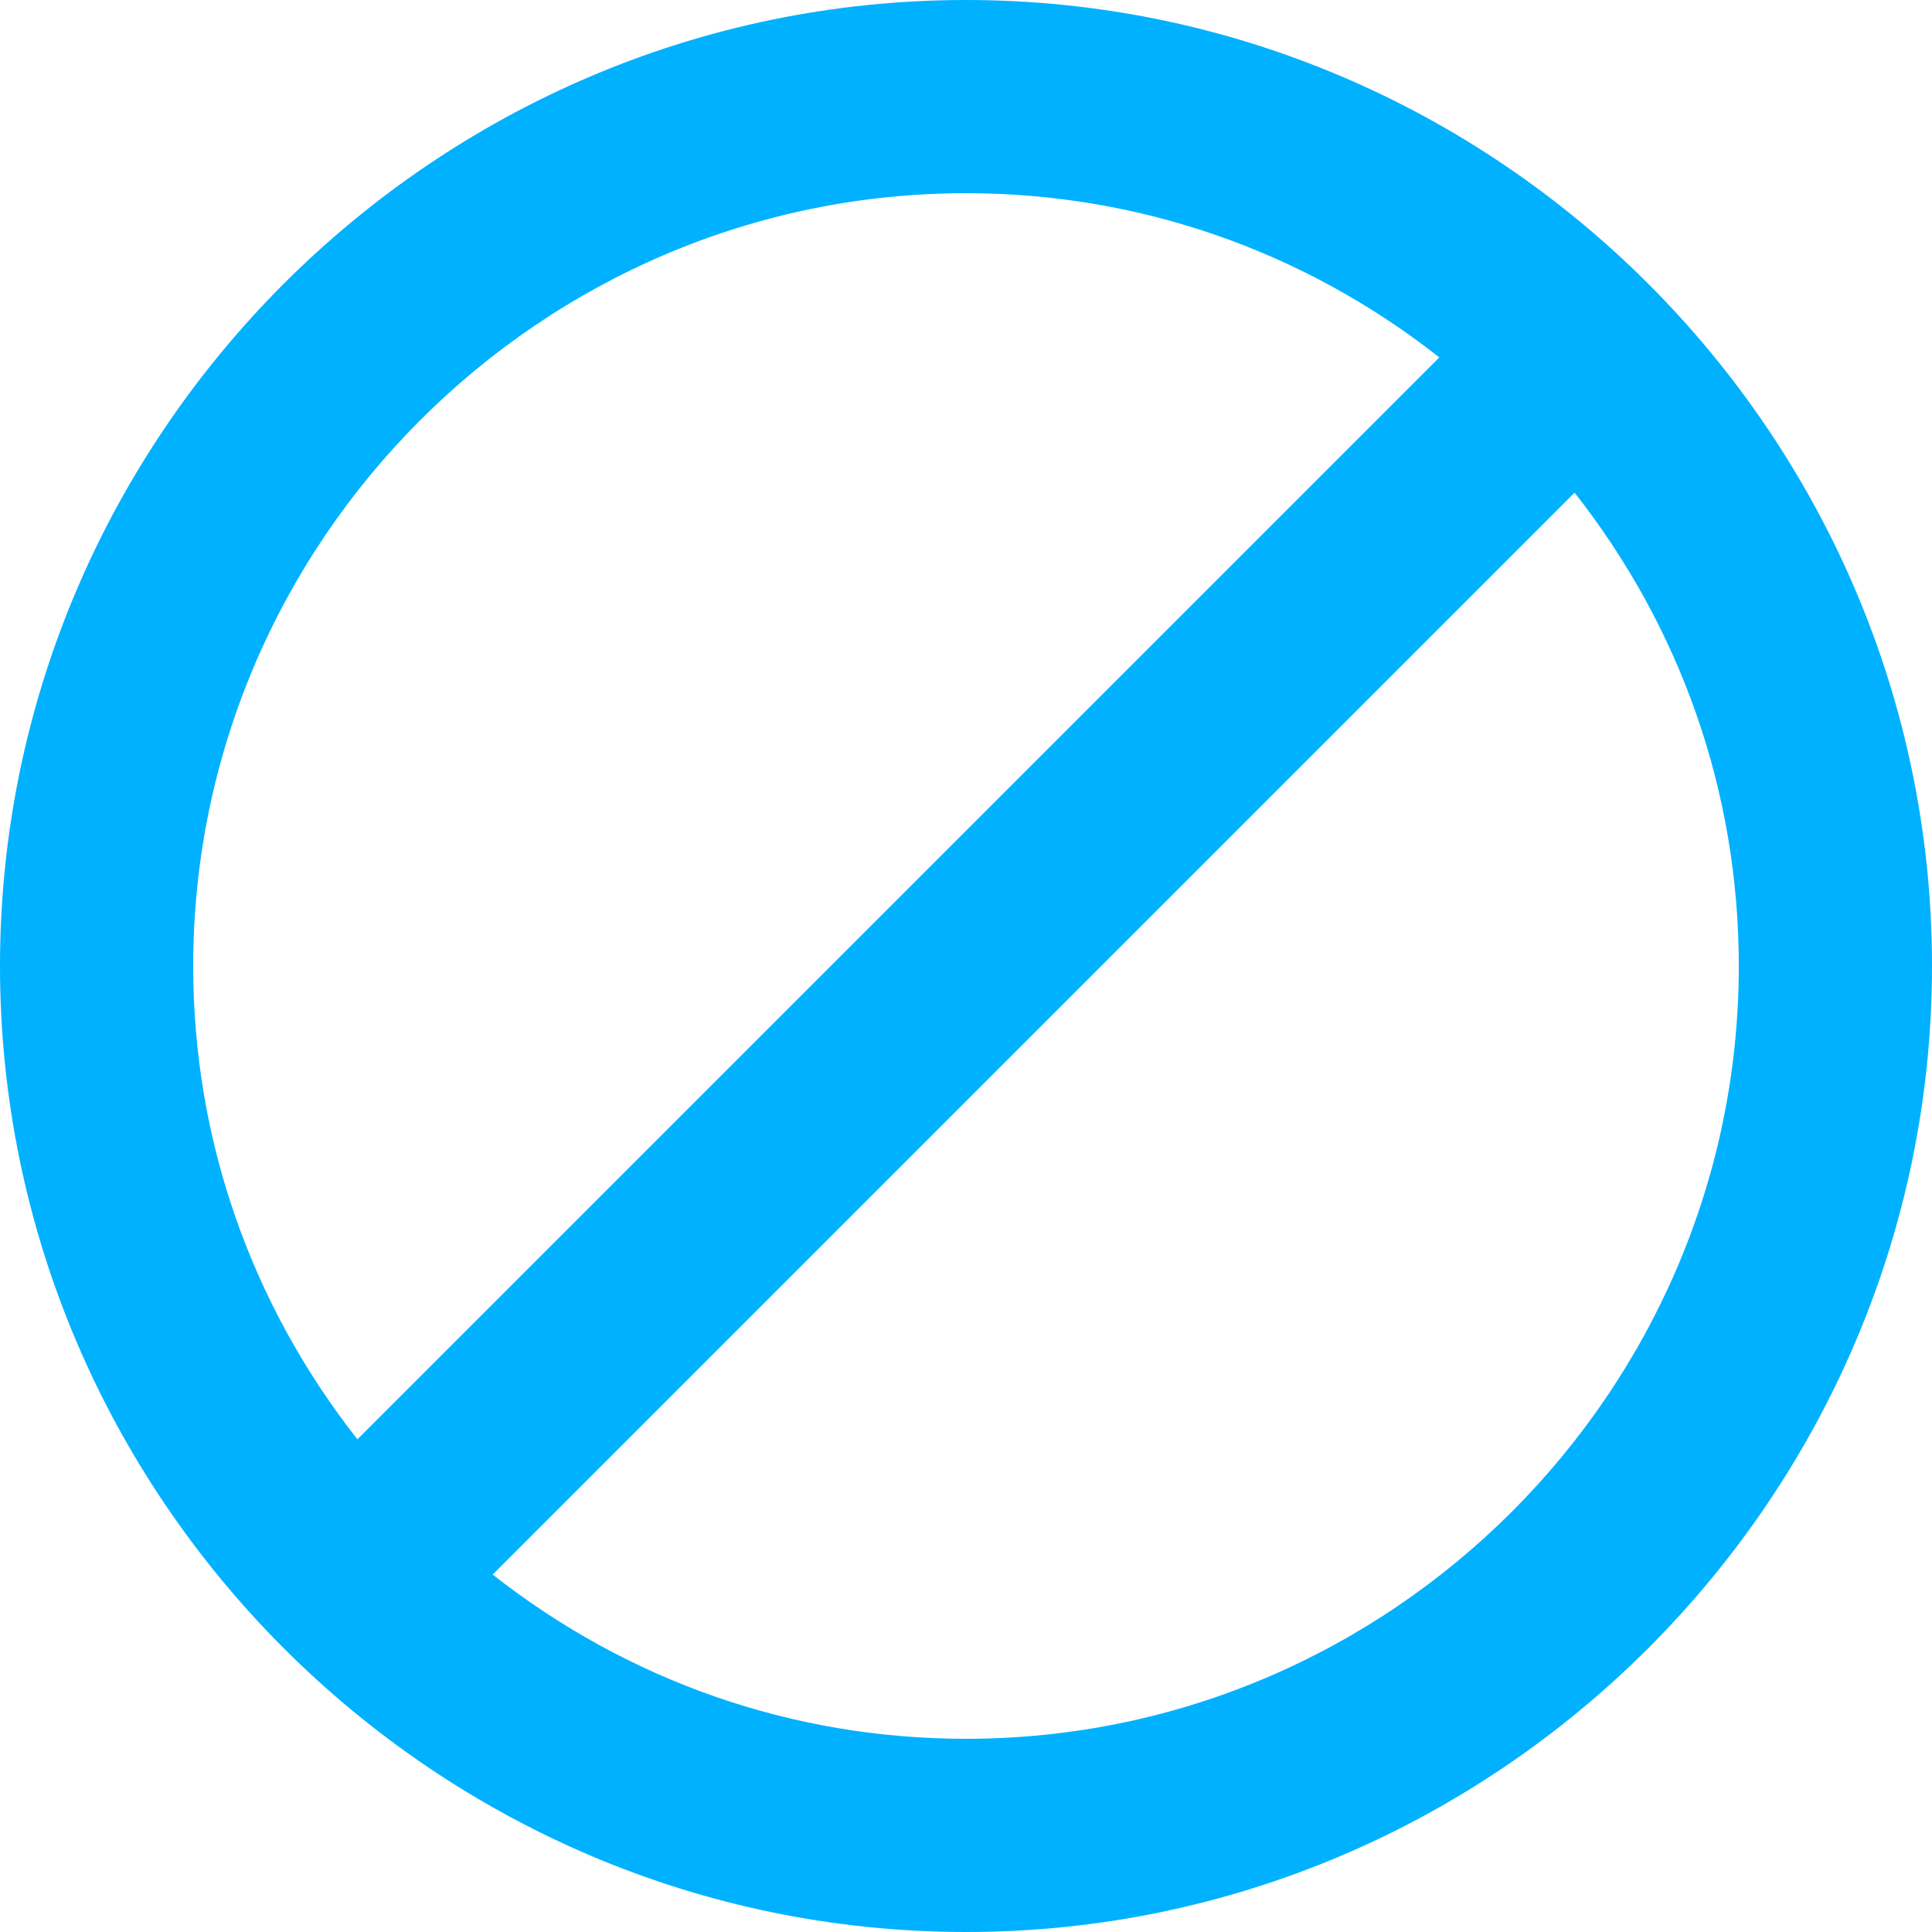 <svg width="48" height="48" viewBox="0 0 48 48" fill="none" xmlns="http://www.w3.org/2000/svg">
<path d="M36.184 9.304L36.663 8.826L36.131 8.408C32.666 5.686 28.456 4.2 24 4.2C13.109 4.2 4.2 13.108 4.2 24C4.2 28.456 5.686 32.666 8.408 36.13L8.826 36.662L9.304 36.184L36.184 9.304ZM11.816 38.695L11.338 39.173L11.869 39.591C15.334 42.313 19.544 43.8 24 43.8C34.891 43.8 43.8 34.891 43.8 24C43.8 19.543 42.314 15.333 39.592 11.869L39.174 11.337L38.696 11.815L11.816 38.695ZM0.6 24C0.6 11.131 11.131 0.6 24 0.6C36.869 0.6 47.4 11.131 47.4 24C47.4 36.868 36.869 47.4 24 47.4C11.131 47.4 0.6 36.868 0.6 24Z" fill="#00B1FF" stroke="#00B1FF" stroke-width="1.2"/>
</svg>
